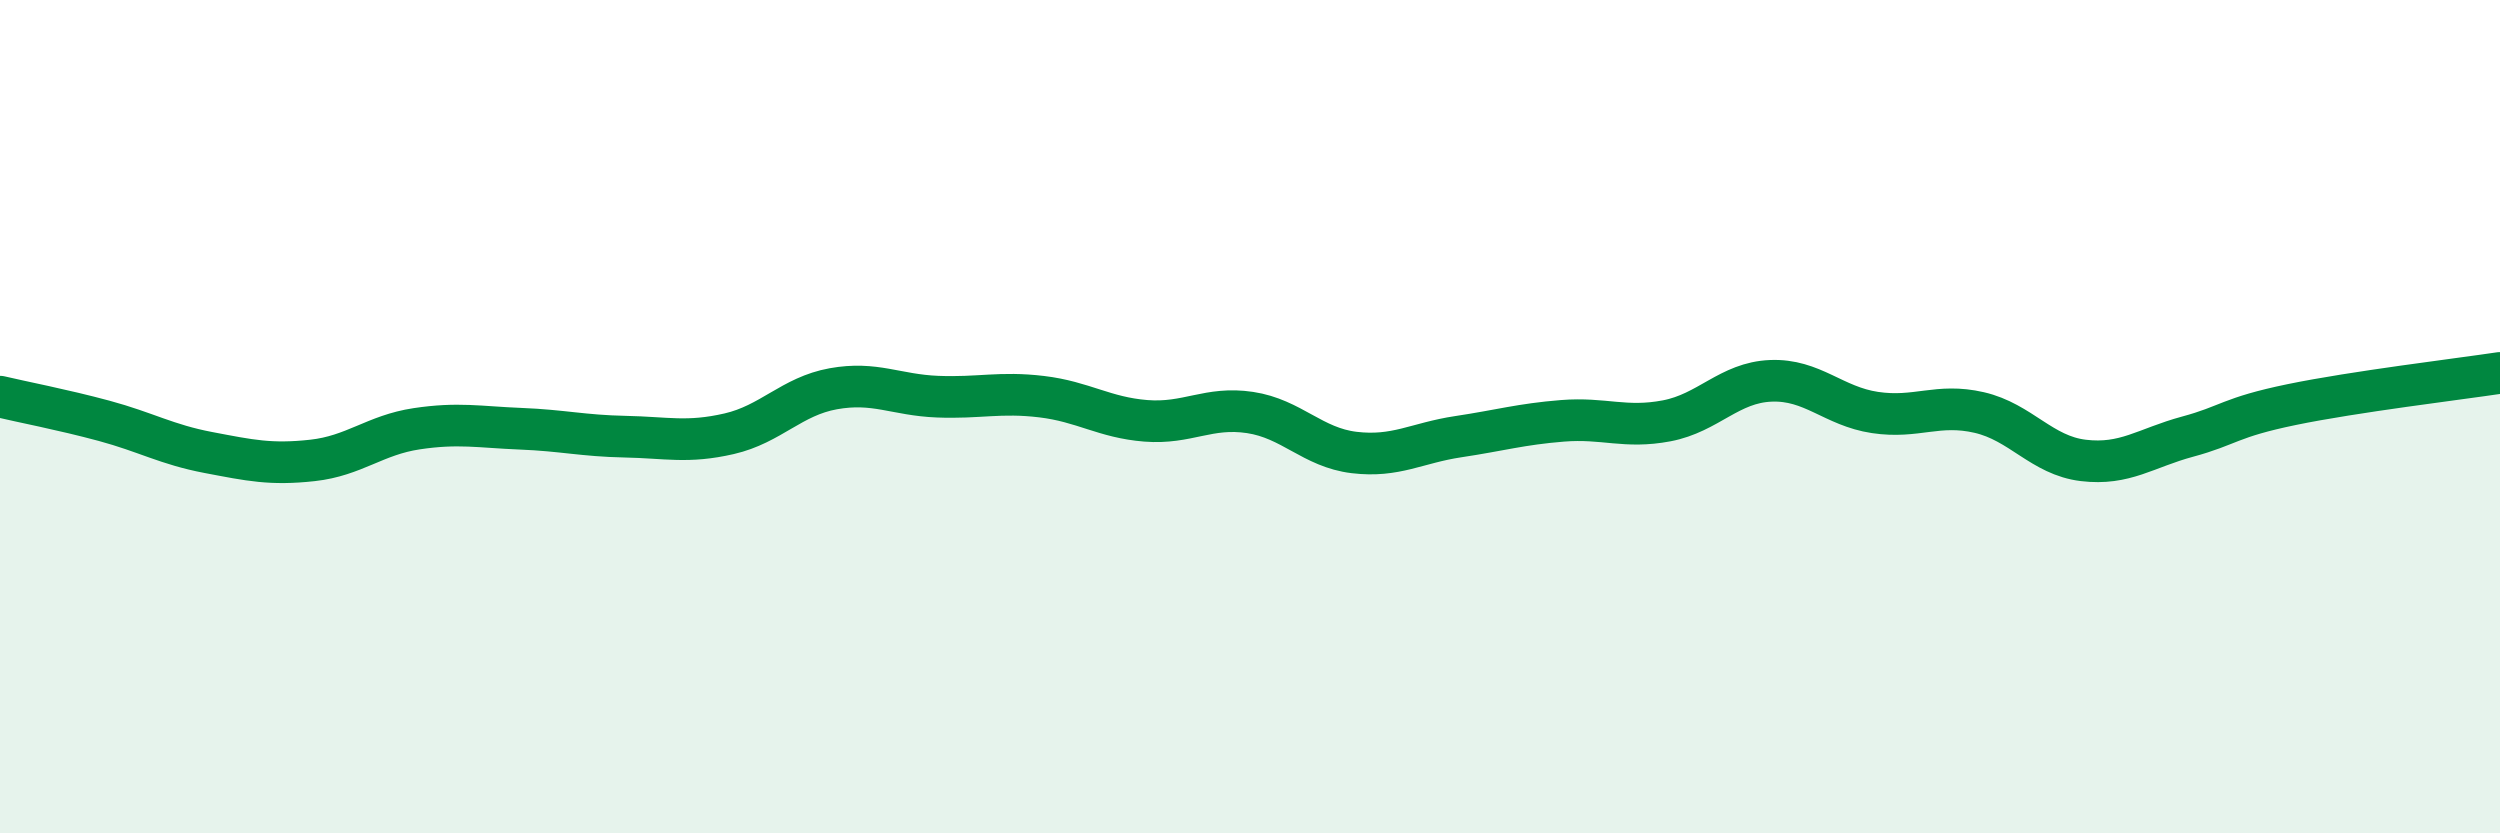 
    <svg width="60" height="20" viewBox="0 0 60 20" xmlns="http://www.w3.org/2000/svg">
      <path
        d="M 0,9.52 C 0.5,9.64 1.5,9.83 2.5,10.1 C 3.5,10.37 4,10.67 5,10.86 C 6,11.05 6.5,11.16 7.5,11.05 C 8.5,10.94 9,10.44 10,10.29 C 11,10.14 11.5,10.25 12.5,10.29 C 13.5,10.33 14,10.46 15,10.48 C 16,10.5 16.5,10.64 17.5,10.41 C 18.5,10.18 19,9.51 20,9.33 C 21,9.15 21.5,9.48 22.5,9.52 C 23.5,9.56 24,9.4 25,9.52 C 26,9.64 26.5,10.02 27.5,10.1 C 28.5,10.18 29,9.75 30,9.9 C 31,10.05 31.5,10.74 32.5,10.86 C 33.5,10.98 34,10.63 35,10.48 C 36,10.33 36.5,10.18 37.5,10.1 C 38.5,10.02 39,10.29 40,10.1 C 41,9.91 41.5,9.18 42.5,9.14 C 43.5,9.1 44,9.75 45,9.9 C 46,10.05 46.5,9.67 47.5,9.9 C 48.5,10.13 49,10.93 50,11.05 C 51,11.17 51.5,10.75 52.5,10.48 C 53.5,10.21 53.5,10.02 55,9.71 C 56.5,9.4 59,9.1 60,8.95L60 20L0 20Z"
        fill="#008740"
        opacity="0.1"
        stroke-linecap="round"
        stroke-linejoin="round"
      />
      <path
        d="M 0,9.52 C 0.5,9.64 1.5,9.83 2.5,10.1 C 3.5,10.37 4,10.67 5,10.86 C 6,11.05 6.5,11.16 7.5,11.05 C 8.5,10.94 9,10.44 10,10.29 C 11,10.14 11.5,10.25 12.5,10.29 C 13.5,10.33 14,10.46 15,10.48 C 16,10.5 16.5,10.64 17.5,10.41 C 18.5,10.18 19,9.51 20,9.33 C 21,9.15 21.5,9.48 22.5,9.52 C 23.5,9.56 24,9.4 25,9.52 C 26,9.64 26.5,10.02 27.5,10.1 C 28.5,10.18 29,9.75 30,9.9 C 31,10.05 31.5,10.74 32.5,10.86 C 33.5,10.98 34,10.63 35,10.48 C 36,10.33 36.5,10.18 37.5,10.1 C 38.5,10.02 39,10.29 40,10.1 C 41,9.91 41.5,9.18 42.5,9.14 C 43.5,9.1 44,9.75 45,9.9 C 46,10.05 46.5,9.67 47.5,9.9 C 48.5,10.13 49,10.93 50,11.05 C 51,11.17 51.5,10.75 52.5,10.48 C 53.5,10.21 53.5,10.02 55,9.71 C 56.5,9.4 59,9.1 60,8.95"
        stroke="#008740"
        stroke-width="1"
        fill="none"
        stroke-linecap="round"
        stroke-linejoin="round"
      />
    </svg>
  